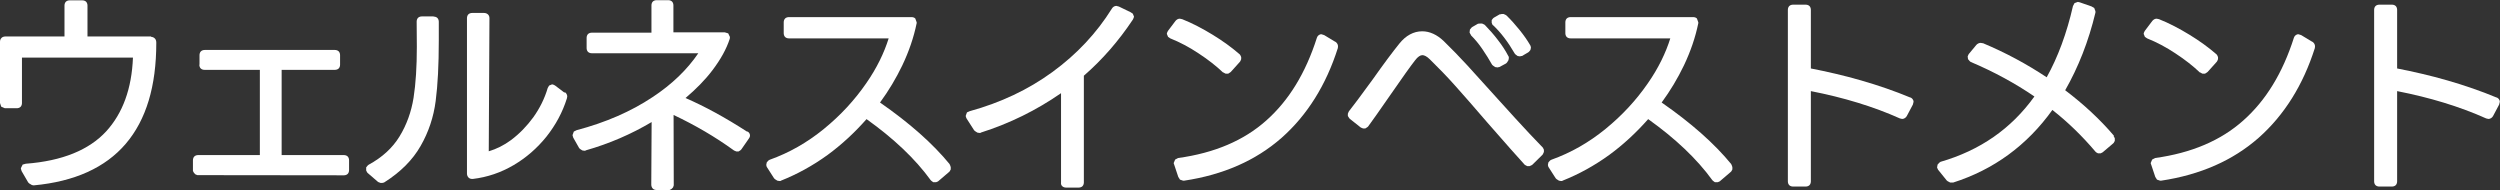 <?xml version="1.0" encoding="UTF-8"?><svg id="_レイヤー_2" xmlns="http://www.w3.org/2000/svg" viewBox="0 0 144.6 11"><rect x="0" y="0" width="144.6" height="11" fill="#333333" stroke="none"/><defs><style>.cls-1{fill:#fff;stroke-width:0px;}</style></defs><g id="footer"><path class="cls-1" d="m8.75,2.11h-3.69V.32c0-.07-.02-.16-.08-.22-.06-.06-.15-.08-.22-.08h-.73c-.07,0-.16.02-.22.08-.06.06-.08.15-.08.22v1.79H.31c-.07,0-.16.02-.22.08C.02,2.26,0,2.34,0,2.42v3.54l.07.21.21.09h.69c.07,0,.16-.02.22-.08.06-.06.08-.15.08-.22v-2.63h6.42c-.07,1.8-.59,3.22-1.55,4.27-.99,1.07-2.53,1.71-4.65,1.87h0s-.18.05-.18.05l-.1.2v.05s.03.08.03.08v.03s.39.67.39.67l.06.06.15.09.08.02h.05c2.34-.22,4.12-1.02,5.3-2.4,1.19-1.39,1.77-3.34,1.77-5.84,0-.08-.01-.17-.07-.24-.06-.07-.15-.11-.24-.11Z"/><path class="cls-1" d="m19.86,8.97h-3.57v-4.93h3.08c.07,0,.16-.02.22-.08.06-.06.08-.15.08-.22v-.55c0-.07-.02-.16-.08-.22-.06-.06-.15-.08-.22-.08h-7.53c-.07,0-.16.02-.22.08-.06.06-.08.15-.08.22h0v.55s-.01,0-.01,0c0,.07.02.16.08.22.06.06.15.08.22.08h3.2v4.93h-3.57c-.07,0-.16.02-.22.08-.06.06-.08.15-.08.22v.62s.06.11.06.11l.09.09.11.04h.06s8.41.01,8.41.01c.07,0,.16-.02.22-.08.06-.06.08-.15.08-.22v-.57c0-.07-.02-.16-.08-.22-.06-.06-.15-.08-.22-.08Z"/><path class="cls-1" d="m32.65,5.36l-.54-.41h0s-.11-.07-.18-.07l-.17.07-.08.14h0c-.18.61-.46,1.17-.83,1.69-.38.52-.81.96-1.29,1.32-.42.31-.85.52-1.29.65l.04-7.7h0c0-.07-.02-.16-.09-.22-.07-.06-.15-.08-.22-.08h-.69c-.07,0-.16.02-.22.08-.06.06-.08.15-.08.22v8.99c0,.07.02.15.08.22.06.07.15.09.22.09h.04c.84-.1,1.63-.37,2.36-.8.73-.43,1.36-.98,1.9-1.65.53-.67.93-1.41,1.18-2.21h0s.02-.11.02-.11c0-.1-.06-.2-.14-.25h0Z"/><path class="cls-1" d="m25.08.95h-.68c-.07,0-.16.02-.22.08-.06.06-.08.15-.08.22h0c0,.33.01.81.01,1.46,0,1.14-.06,2.12-.19,2.95-.13.81-.4,1.56-.81,2.23-.41.67-1,1.21-1.79,1.64l-.05.04-.09.11v.18s.05.1.05.1l.03.04.58.5.04.03.13.05h.1s.09-.02.09-.02l.04-.02c.93-.59,1.63-1.29,2.09-2.1.46-.8.75-1.67.87-2.6.12-.92.18-2.08.18-3.49v-1.09c0-.07-.02-.16-.08-.22-.06-.06-.15-.08-.22-.08Z"/><path class="cls-1" d="m43.22,7.62h0c-1.27-.82-2.46-1.47-3.57-1.95.6-.51,1.13-1.04,1.56-1.61.47-.62.81-1.23,1-1.82h0s.01-.1.01-.1l-.1-.21-.2-.06h-2.97V.31c0-.07-.02-.16-.08-.22-.06-.06-.15-.08-.22-.08h-.67c-.07,0-.16.02-.22.08-.06.06-.08.15-.08.22v1.58h-3.45c-.07,0-.16.02-.22.08-.06.06-.08.15-.08.22v.59c0,.07.02.16.08.22.06.06.15.08.22.08h6.16c-.64.94-1.51,1.79-2.65,2.54-1.23.82-2.69,1.46-4.39,1.91h0s-.16.08-.16.08l-.07.19v.05s.03.08.03.08v.02s.34.6.34.6l.05.06.14.09.12.02h.06s.01-.02.01-.02c1.37-.39,2.64-.94,3.82-1.64l-.02,3.61h0c0,.08.02.16.08.23.06.07.15.09.23.09h.75s.11-.06.11-.06l.09-.09.04-.12v-.06s-.01-4.01-.01-4.01c1.23.58,2.4,1.26,3.49,2.05l.04.02.1.04h.13s.11-.07.11-.07l.05-.05.43-.62h0c.04-.05.07-.11.07-.19,0-.11-.08-.19-.15-.23Z"/><path class="cls-1" d="m54.94,9.51c-.99-1.21-2.34-2.4-4.04-3.58.5-.68.93-1.4,1.29-2.15.38-.8.66-1.61.83-2.44v-.02s0-.03,0-.03l-.08-.22c-.06-.06-.14-.08-.22-.08h-7.09c-.07,0-.16.02-.22.08-.06.06-.08.15-.08.22v.63c0,.07.02.16.08.22.06.06.15.08.22.08h5.77c-.26.83-.68,1.71-1.3,2.6-.67.97-1.48,1.85-2.45,2.64-.97.79-2.01,1.38-3.13,1.78l-.07.04-.1.11-.03.15.02.09.02.04.41.64.05.05.14.09.12.02h.06s.03-.02.03-.02c.93-.37,1.83-.86,2.7-1.49.82-.6,1.57-1.3,2.25-2.07,1.57,1.12,2.81,2.29,3.71,3.53l.04.04.11.08h.16s.1-.04.1-.04l.03-.02.62-.53.04-.04.06-.11v-.13s-.03-.1-.03-.1l-.03-.04Z"/><path class="cls-1" d="m65.52.79l-.12-.08h0s-.68-.33-.68-.33h0s-.15-.04-.15-.04c-.11,0-.21.07-.26.16h0c-.88,1.41-2.02,2.63-3.43,3.66-1.41,1.03-3.01,1.78-4.79,2.27h0s-.16.07-.16.07l-.07.19v.04s.03.09.03.09l.02.04.43.67.05.05.14.09.12.02h.06s.02-.02.02-.02c1.67-.53,3.21-1.29,4.64-2.28v5.16c-.01.07,0,.16.07.22.06.06.15.08.22.08h.73c.07,0,.16-.02.22-.08.06-.06.08-.15.08-.22v-6.17c1.07-.93,2.01-2.01,2.83-3.24h0s0,0,0,0c0,0,0,0,0,0h0s.06-.11.07-.18l-.07-.17Z"/><path class="cls-1" d="m77.22,2.41h0s-.63-.38-.63-.38h0s-.16-.05-.16-.05c-.13,0-.23.1-.26.2h0c-.65,2.04-1.62,3.63-2.93,4.79-1.3,1.16-3,1.88-5.1,2.17h0s-.17.09-.17.09l-.08.19v.04s.02.05.02.05h0s.24.72.24.72h0s.1.16.1.16l.18.06h.06c2.27-.34,4.15-1.17,5.64-2.48,1.48-1.31,2.57-3.05,3.25-5.19h0s.01-.11.01-.11c0-.1-.07-.21-.16-.26Z"/><path class="cls-1" d="m70.75,4.18l.04.03.1.05h.15s.11-.07.11-.07l.04-.03.53-.59.03-.05.04-.1v-.12s-.05-.11-.05-.11l-.04-.05c-.45-.39-.97-.77-1.56-1.13-.59-.36-1.18-.67-1.76-.9h0s-.14-.03-.14-.03c-.11,0-.19.06-.25.13h0s-.43.57-.43.57h0s-.07.11-.07.18l.07.17.13.09h0c.55.22,1.1.51,1.64.87.55.36,1.02.73,1.42,1.11Z"/><path class="cls-1" d="m89.27,8.58l-.03-.04c-.49-.5-1.01-1.06-1.57-1.67-.55-.61-.91-1.01-1.08-1.19h0c-.7-.78-1.27-1.41-1.72-1.9-.45-.49-.91-.96-1.37-1.41h0c-.38-.36-.8-.56-1.24-.56-.5,0-.95.25-1.32.71-.38.47-.89,1.15-1.54,2.07h0c-.69.95-1.15,1.56-1.38,1.85l-.02.04-.04.1v.13s.07.11.07.11l.04.05.63.5.04.02.1.04h.13s.11-.07.11-.07l.05-.04c.25-.34.68-.95,1.29-1.83.69-1,1.17-1.67,1.42-1.99h0c.17-.23.32-.31.43-.31.1,0,.25.06.43.24h0c.49.48.98.98,1.46,1.52.48.54,1.11,1.25,1.87,2.14h0c1.07,1.22,1.79,2.04,2.16,2.44l.05.03.1.05h.13s.11-.05.11-.05l.05-.03.59-.58.03-.05.05-.11v-.13s-.05-.1-.05-.1Z"/><path class="cls-1" d="m86.35,1.45c.45.42.87.97,1.27,1.66l.05.05.11.08.13.02.09-.02h.03s.36-.21.36-.21l.05-.04.08-.1.03-.13-.02-.1-.02-.04c-.16-.28-.37-.58-.62-.89-.25-.31-.5-.59-.76-.84l-.05-.03-.11-.05h-.11s-.09.02-.09.02h-.03s-.33.19-.33.19l-.05.04-.08.1v.16s.04.1.04.1l.03.04Z"/><path class="cls-1" d="m85.08,2.04c.23.23.45.49.66.8.21.31.4.61.56.9l.05.05.13.09.14.02.08-.02h.02s.39-.21.39-.21l.06-.06.08-.13.02-.11v-.08s-.03-.05-.03-.05c-.15-.29-.34-.59-.59-.91-.24-.32-.5-.61-.76-.88l-.04-.03-.13-.06h-.11s-.09.01-.09.01h-.03s-.33.19-.33.19l-.05.04-.09.11-.02.17.05.1.03.04Z"/><polygon class="cls-1" points="80.94 2.52 80.94 2.52 80.94 2.52 80.94 2.52"/><path class="cls-1" d="m100.15,9.51c-.99-1.21-2.34-2.4-4.04-3.58.5-.68.93-1.4,1.29-2.15.38-.8.66-1.61.83-2.44v-.02s0-.03,0-.03l-.08-.22c-.06-.06-.14-.08-.22-.08h-7.09c-.07,0-.16.02-.22.08-.06.06-.08.15-.08.22v.63c0,.07.02.16.08.22.06.06.15.08.22.08h5.77c-.26.83-.68,1.71-1.3,2.6-.67.97-1.48,1.85-2.45,2.64-.97.79-2.01,1.38-3.13,1.78l-.07.04-.1.11-.03.15.02.09.02.04.41.64.05.05.14.09.12.02h.06s.03-.02.03-.02c.93-.37,1.83-.86,2.7-1.49.82-.6,1.57-1.3,2.25-2.07,1.57,1.12,2.81,2.29,3.71,3.53l.04.04.11.08h.16s.1-.04.1-.04l.03-.02.62-.53.04-.04.06-.11v-.13s-.03-.1-.03-.1l-.03-.04Z"/><path class="cls-1" d="m110.49,5.64c-.89-.37-1.84-.7-2.85-.99-.97-.28-1.93-.5-2.9-.69V.57c0-.07-.02-.16-.08-.22-.06-.06-.15-.08-.22-.08h-.73c-.07,0-.16.02-.22.08-.06.06-.08.15-.08.22v9.92c0,.07.02.16.08.22.06.06.15.08.22.08h.73c.07,0,.16-.02.22-.08.06-.06.08-.15.08-.22v-5.22c1.89.37,3.61.89,5.15,1.58h0s.13.03.13.03c.12,0,.22-.08.27-.17h0s.35-.66.35-.66l.04-.16c0-.13-.1-.23-.2-.26Z"/><path class="cls-1" d="m122.27,7.85c-.81-.95-1.75-1.82-2.82-2.63.76-1.33,1.35-2.82,1.75-4.49h0s0-.08,0-.08l-.07-.19-.16-.09h0s-.69-.24-.69-.24h-.01s-.09-.02-.09-.02l-.19.07-.09.17h0c-.36,1.58-.87,2.95-1.52,4.12-1.16-.77-2.39-1.43-3.68-1.97h-.02s-.12-.02-.12-.02c-.09,0-.19.05-.25.12h0s-.44.53-.44.53l-.02.04-.04.09.02.16.09.11.06.05c1.37.58,2.59,1.25,3.69,2-1.34,1.87-3.15,3.12-5.43,3.78l-.07.05-.1.11-.03.17.04.09.02.04.5.62.05.04.15.08h.11s.05,0,.05,0h.01c2.35-.75,4.27-2.15,5.74-4.2.88.69,1.71,1.49,2.49,2.41l.04.04.11.06h.15s.1-.05.1-.05l.03-.02.59-.5.04-.04.06-.11v-.15s-.05-.1-.05-.1l-.02-.03Z"/><path class="cls-1" d="m133.73,2.41h0s-.63-.38-.63-.38h0s-.16-.05-.16-.05c-.13,0-.23.1-.26.2h0c-.65,2.04-1.62,3.63-2.93,4.79-1.3,1.16-3,1.88-5.1,2.17h0s-.17.09-.17.09l-.08.19v.04s.02.05.02.05h0s.24.72.24.72h0s.1.16.1.16l.18.06h.06c2.27-.34,4.15-1.17,5.64-2.48,1.48-1.31,2.57-3.05,3.25-5.19h0s.01-.11.01-.11c0-.1-.07-.21-.16-.26Z"/><path class="cls-1" d="m127.25,4.18l.04.03.1.05h.15s.11-.07.11-.07l.04-.03.53-.59.03-.05.04-.1v-.12s-.05-.11-.05-.11l-.04-.05c-.45-.39-.97-.77-1.56-1.13-.59-.36-1.18-.67-1.76-.9h0s-.14-.03-.14-.03c-.11,0-.19.06-.25.13h0s-.43.57-.43.57h0s-.07.11-.07.18l.07.17.13.09h0c.55.22,1.1.51,1.64.87.55.36,1.02.73,1.42,1.11Z"/><path class="cls-1" d="m144.4,5.64c-.89-.37-1.84-.7-2.85-.99-.97-.28-1.93-.5-2.9-.69V.57c0-.07-.02-.16-.08-.22-.06-.06-.15-.08-.22-.08h-.73c-.07,0-.16.02-.22.08-.06.06-.08.15-.08.22v9.92c0,.07.02.16.08.22.06.06.15.08.22.08h.73c.07,0,.16-.02.22-.08.06-.06.08-.15.08-.22v-5.22c1.89.37,3.61.89,5.15,1.58h0s.13.03.13.03c.12,0,.22-.08.27-.17h0s.35-.66.35-.66l.04-.16c0-.13-.1-.23-.2-.26Z"/></g></svg>